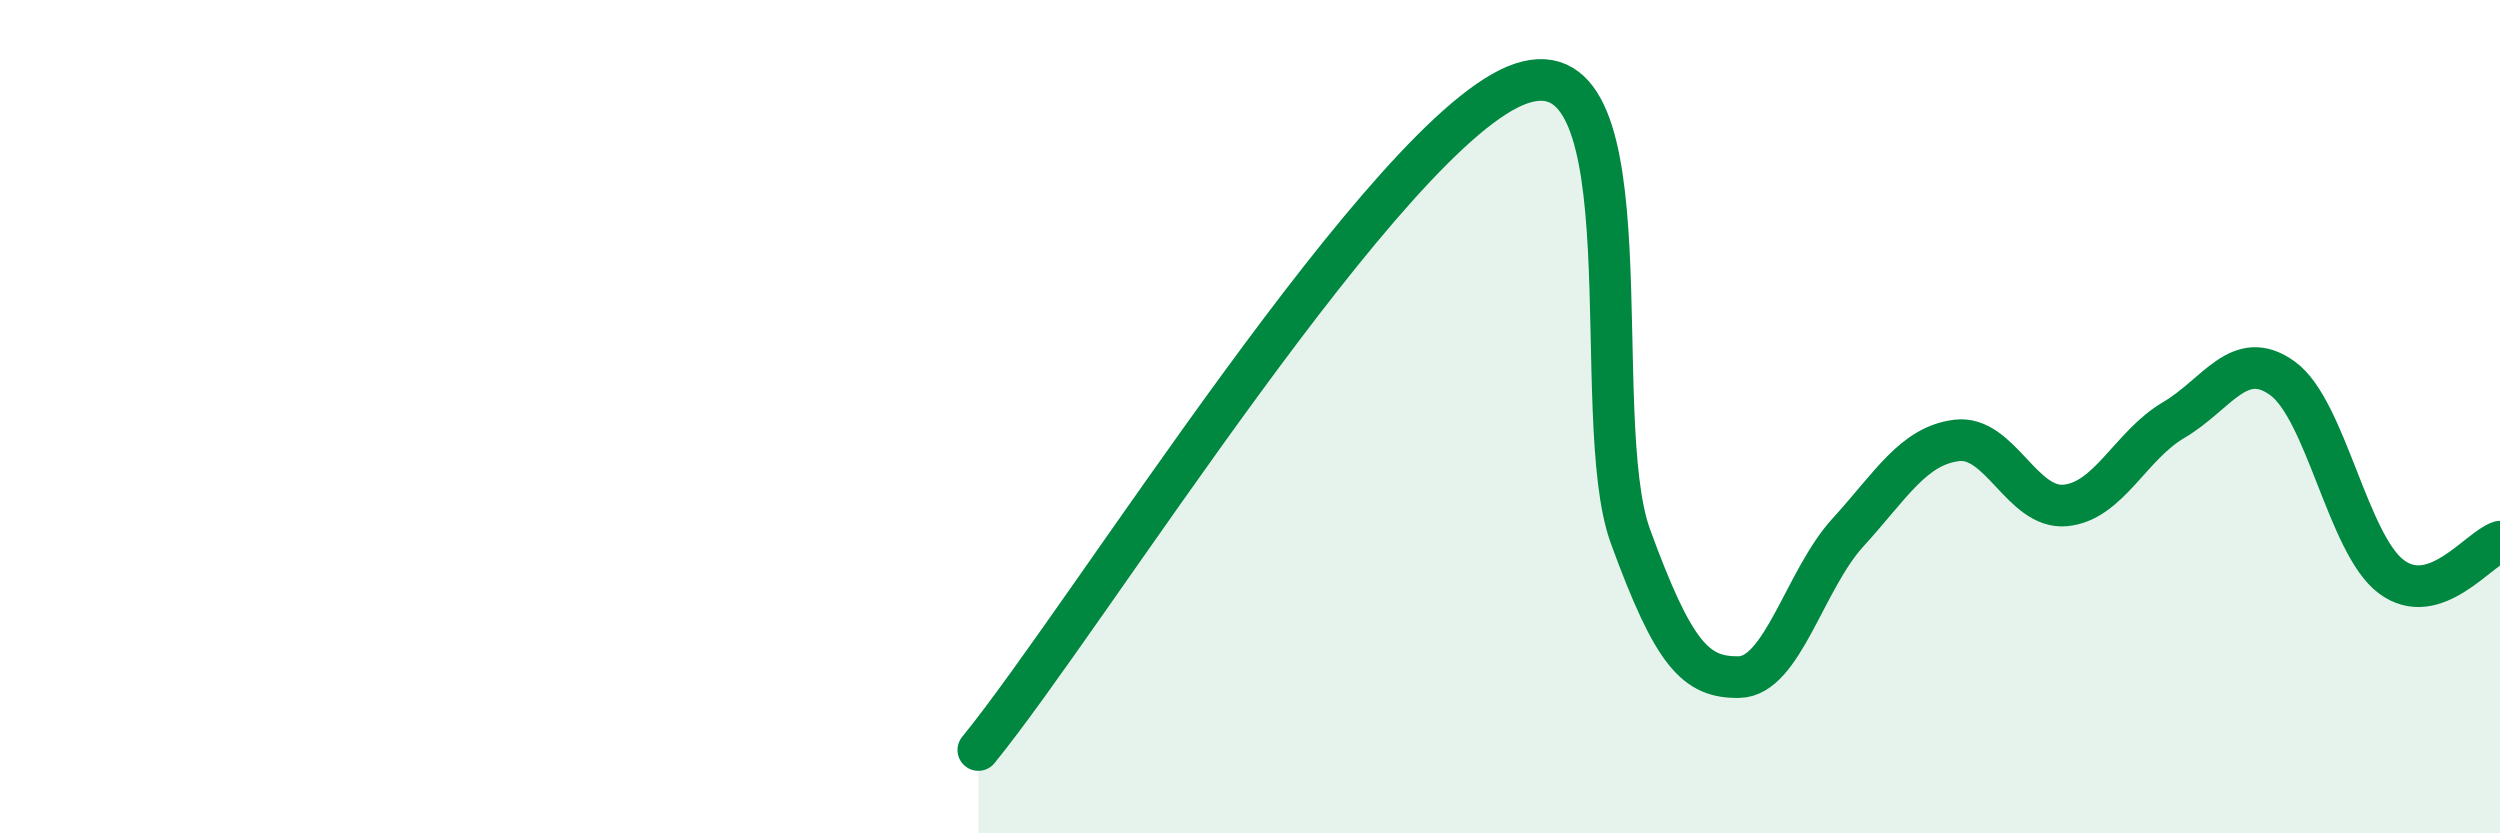 
    <svg width="60" height="20" viewBox="0 0 60 20" xmlns="http://www.w3.org/2000/svg">
      <path
        d="M 23.48,18 C 26.09,14.8 33.39,3.03 36.52,2 C 39.65,0.97 38.09,10.02 39.13,12.87 C 40.17,15.72 40.7,16.27 41.74,16.25 C 42.78,16.23 43.31,13.92 44.35,12.78 C 45.39,11.64 45.92,10.7 46.96,10.57 C 48,10.44 48.53,12.23 49.57,12.13 C 50.61,12.03 51.13,10.69 52.17,10.08 C 53.21,9.47 53.74,8.33 54.78,9.08 C 55.82,9.83 56.35,13.06 57.39,13.84 C 58.43,14.62 59.48,13.17 60,13L60 20L23.48 20Z"
        fill="#008740"
        opacity="0.1"
        stroke-linecap="round"
        stroke-linejoin="round"
      />
      <path
        d="M 23.48,18 C 26.09,14.8 33.39,3.03 36.52,2 C 39.65,0.97 38.09,10.02 39.13,12.87 C 40.17,15.72 40.7,16.27 41.74,16.25 C 42.78,16.23 43.31,13.92 44.35,12.78 C 45.39,11.64 45.92,10.7 46.96,10.57 C 48,10.44 48.53,12.23 49.57,12.13 C 50.61,12.03 51.13,10.69 52.17,10.08 C 53.21,9.47 53.74,8.33 54.78,9.08 C 55.82,9.83 56.35,13.06 57.39,13.84 C 58.43,14.62 59.48,13.17 60,13"
        stroke="#008740"
        stroke-width="1"
        fill="none"
        stroke-linecap="round"
        stroke-linejoin="round"
      />
    </svg>
  